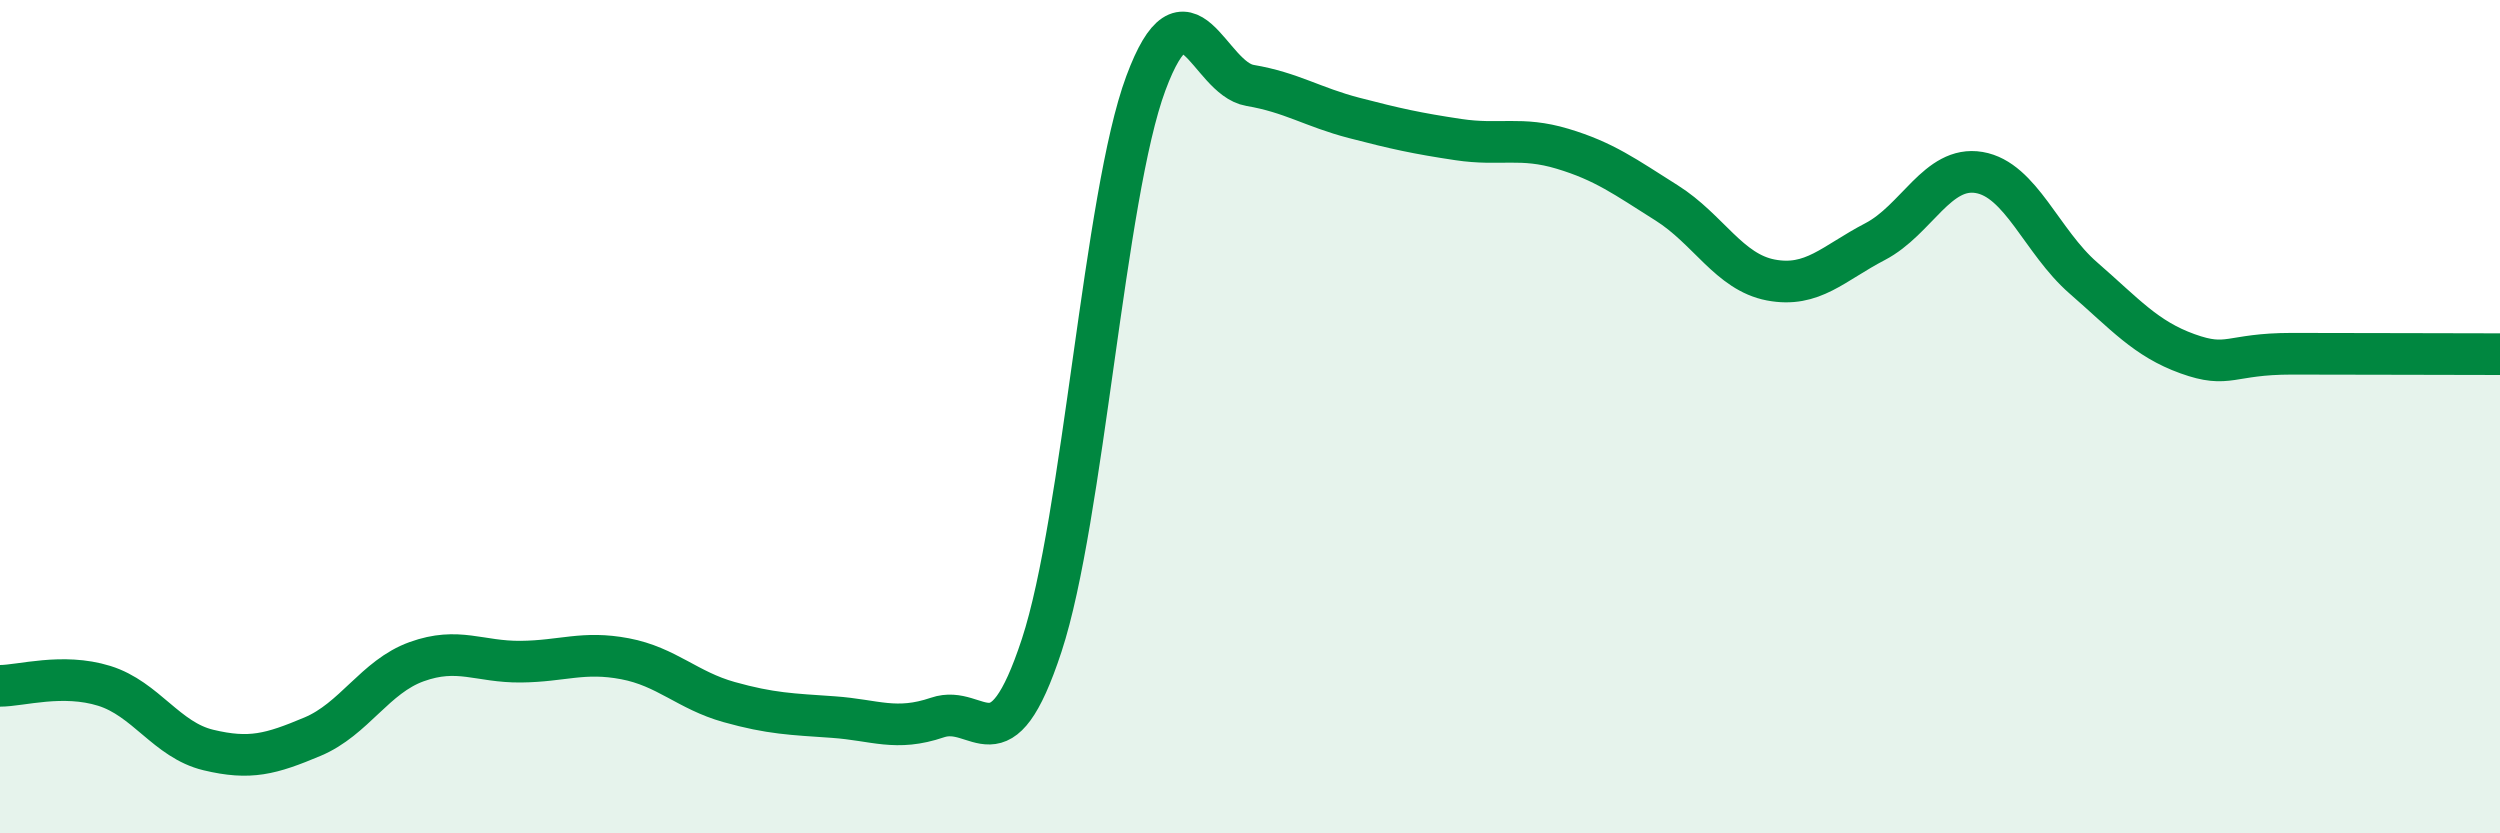 
    <svg width="60" height="20" viewBox="0 0 60 20" xmlns="http://www.w3.org/2000/svg">
      <path
        d="M 0,16.46 C 0.5,16.46 1.5,16.15 2.5,16.46 C 3.5,16.77 4,17.76 5,18 C 6,18.24 6.5,18.1 7.5,17.68 C 8.5,17.26 9,16.24 10,15.88 C 11,15.52 11.5,15.89 12.5,15.88 C 13.5,15.87 14,15.62 15,15.81 C 16,16 16.5,16.57 17.5,16.85 C 18.5,17.13 19,17.14 20,17.21 C 21,17.28 21.5,17.56 22.5,17.22 C 23.5,16.88 24,18.53 25,15.49 C 26,12.45 26.5,4.69 27.5,2 C 28.5,-0.69 29,1.88 30,2.05 C 31,2.22 31.5,2.57 32.5,2.83 C 33.5,3.09 34,3.2 35,3.35 C 36,3.5 36.5,3.27 37.5,3.57 C 38.5,3.87 39,4.24 40,4.87 C 41,5.5 41.5,6.53 42.5,6.72 C 43.5,6.91 44,6.32 45,5.8 C 46,5.28 46.5,3.97 47.5,4.14 C 48.5,4.31 49,5.8 50,6.67 C 51,7.54 51.5,8.13 52.5,8.49 C 53.5,8.85 53.5,8.49 55,8.49 C 56.5,8.49 59,8.5 60,8.5L60 20L0 20Z"
        fill="#008740"
        opacity="0.1"
        stroke-linecap="round"
        stroke-linejoin="round"
      />
      <path
        d="M 0,16.46 C 0.5,16.46 1.5,16.15 2.5,16.46 C 3.5,16.77 4,17.76 5,18 C 6,18.24 6.5,18.1 7.5,17.68 C 8.5,17.26 9,16.24 10,15.88 C 11,15.52 11.5,15.89 12.5,15.88 C 13.5,15.87 14,15.62 15,15.81 C 16,16 16.5,16.57 17.5,16.85 C 18.5,17.13 19,17.14 20,17.21 C 21,17.28 21.5,17.56 22.5,17.22 C 23.5,16.88 24,18.53 25,15.49 C 26,12.45 26.5,4.69 27.5,2 C 28.5,-0.69 29,1.88 30,2.05 C 31,2.22 31.5,2.57 32.5,2.83 C 33.5,3.09 34,3.2 35,3.35 C 36,3.5 36.5,3.27 37.5,3.57 C 38.5,3.87 39,4.24 40,4.87 C 41,5.5 41.5,6.53 42.5,6.72 C 43.5,6.91 44,6.32 45,5.8 C 46,5.28 46.5,3.97 47.5,4.14 C 48.5,4.31 49,5.8 50,6.67 C 51,7.54 51.5,8.13 52.5,8.49 C 53.5,8.85 53.5,8.49 55,8.49 C 56.5,8.49 59,8.5 60,8.5"
        stroke="#008740"
        stroke-width="1"
        fill="none"
        stroke-linecap="round"
        stroke-linejoin="round"
      />
    </svg>
  